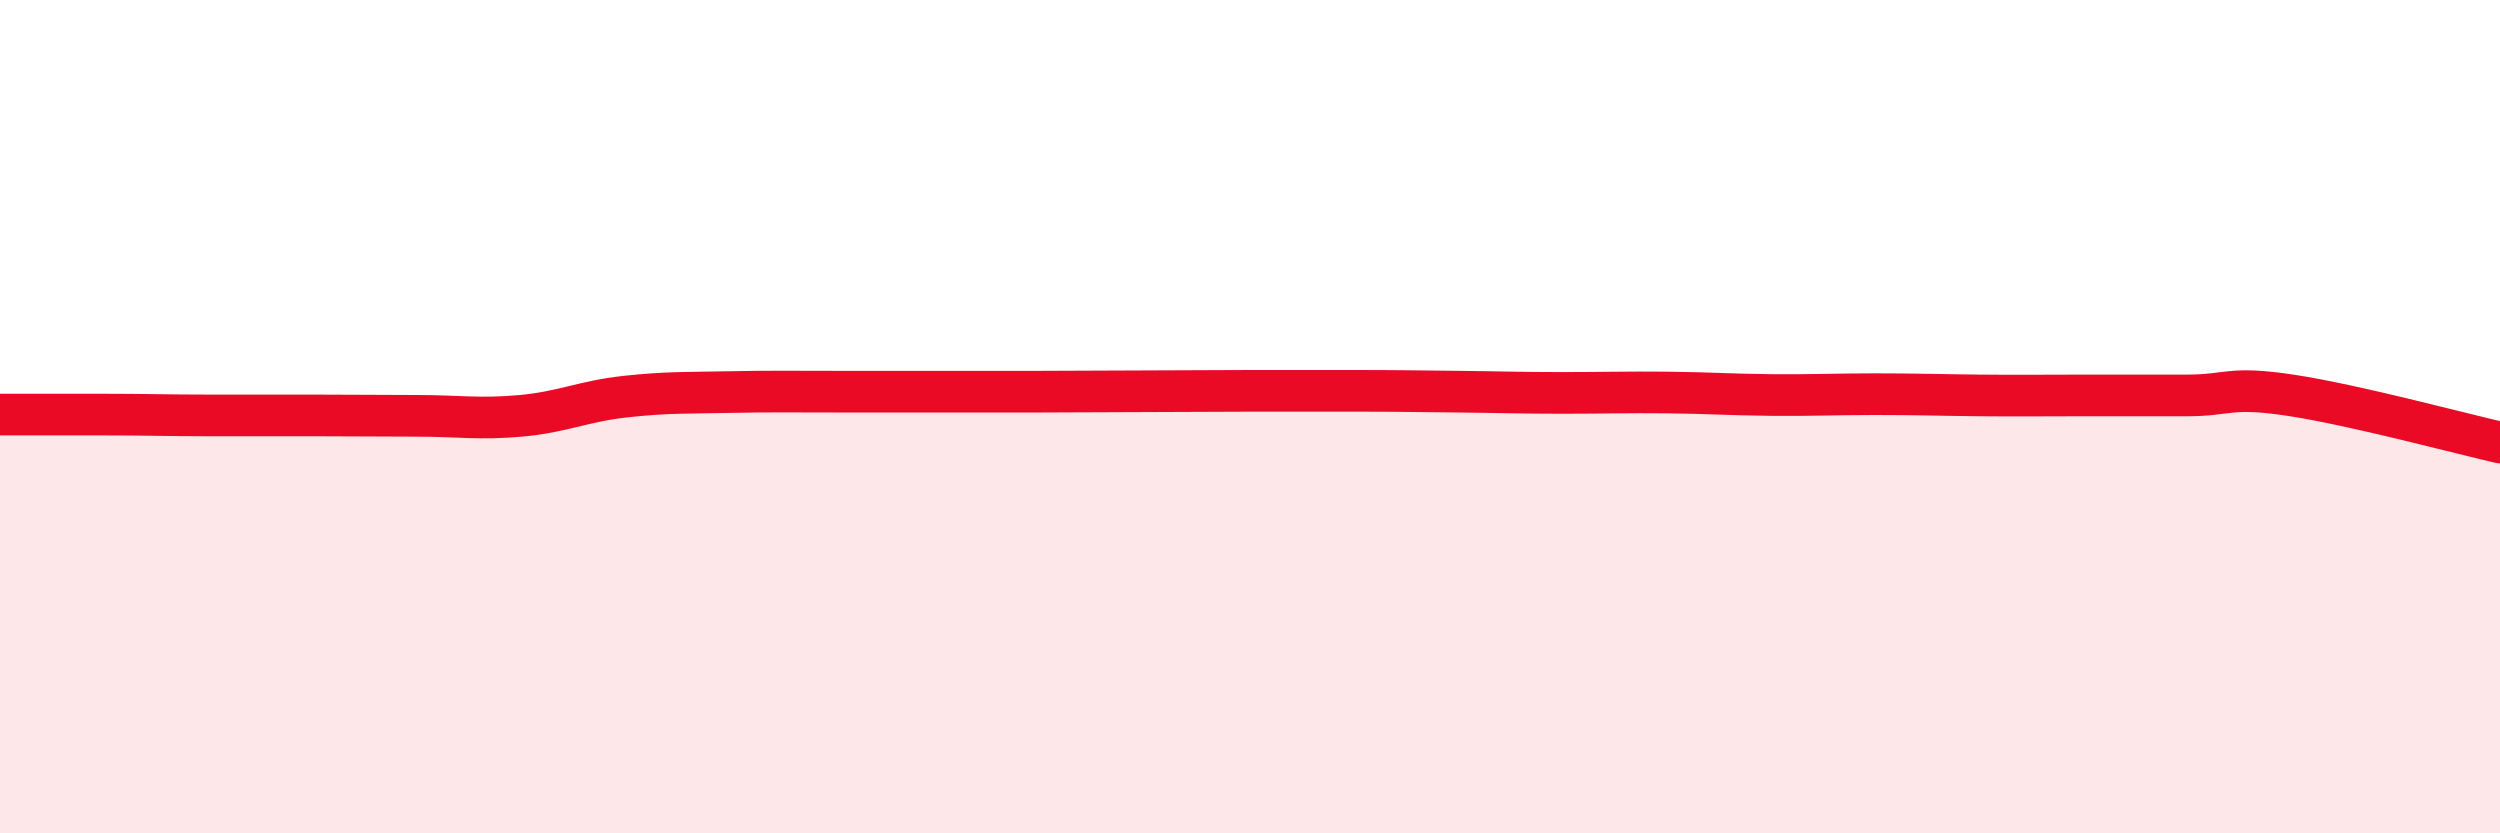 
    <svg width="60" height="20" viewBox="0 0 60 20" xmlns="http://www.w3.org/2000/svg">
      <path
        d="M 0,9.95 C 0.5,9.95 1.5,9.95 2.5,9.95 C 3.5,9.95 4,9.97 5,9.97 C 6,9.97 6.5,9.97 7.5,9.97 C 8.5,9.97 9,9.98 10,9.98 C 11,9.98 11.5,10.07 12.5,9.98 C 13.5,9.89 14,9.63 15,9.52 C 16,9.41 16.5,9.43 17.5,9.41 C 18.5,9.39 19,9.4 20,9.4 C 21,9.4 21.5,9.4 22.5,9.4 C 23.5,9.4 24,9.4 25,9.4 C 26,9.4 26.5,9.39 27.5,9.39 C 28.5,9.39 29,9.38 30,9.38 C 31,9.38 31.5,9.38 32.5,9.38 C 33.5,9.38 34,9.39 35,9.4 C 36,9.41 36.5,9.43 37.5,9.43 C 38.5,9.43 39,9.41 40,9.42 C 41,9.43 41.5,9.47 42.5,9.48 C 43.5,9.49 44,9.46 45,9.46 C 46,9.46 46.5,9.48 47.5,9.49 C 48.5,9.5 49,9.49 50,9.49 C 51,9.49 51.5,9.49 52.5,9.49 C 53.5,9.49 53.5,9.26 55,9.49 C 56.5,9.72 59,10.39 60,10.62L60 20L0 20Z"
        fill="#EB0A25"
        opacity="0.1"
        stroke-linecap="round"
        stroke-linejoin="round"
      />
      <path
        d="M 0,9.95 C 0.5,9.95 1.5,9.95 2.5,9.95 C 3.5,9.95 4,9.97 5,9.97 C 6,9.97 6.5,9.97 7.5,9.97 C 8.5,9.97 9,9.98 10,9.98 C 11,9.98 11.5,10.07 12.5,9.98 C 13.5,9.89 14,9.63 15,9.52 C 16,9.41 16.5,9.43 17.5,9.41 C 18.5,9.39 19,9.4 20,9.4 C 21,9.4 21.5,9.4 22.5,9.4 C 23.5,9.4 24,9.4 25,9.4 C 26,9.4 26.5,9.39 27.5,9.39 C 28.5,9.39 29,9.38 30,9.38 C 31,9.38 31.5,9.38 32.5,9.38 C 33.5,9.38 34,9.39 35,9.4 C 36,9.41 36.5,9.43 37.5,9.43 C 38.5,9.43 39,9.41 40,9.42 C 41,9.43 41.5,9.47 42.5,9.48 C 43.5,9.49 44,9.46 45,9.46 C 46,9.46 46.5,9.48 47.5,9.49 C 48.5,9.5 49,9.49 50,9.49 C 51,9.49 51.5,9.49 52.5,9.49 C 53.5,9.49 53.5,9.26 55,9.49 C 56.5,9.72 59,10.39 60,10.62"
        stroke="#EB0A25"
        stroke-width="1"
        fill="none"
        stroke-linecap="round"
        stroke-linejoin="round"
      />
    </svg>
  